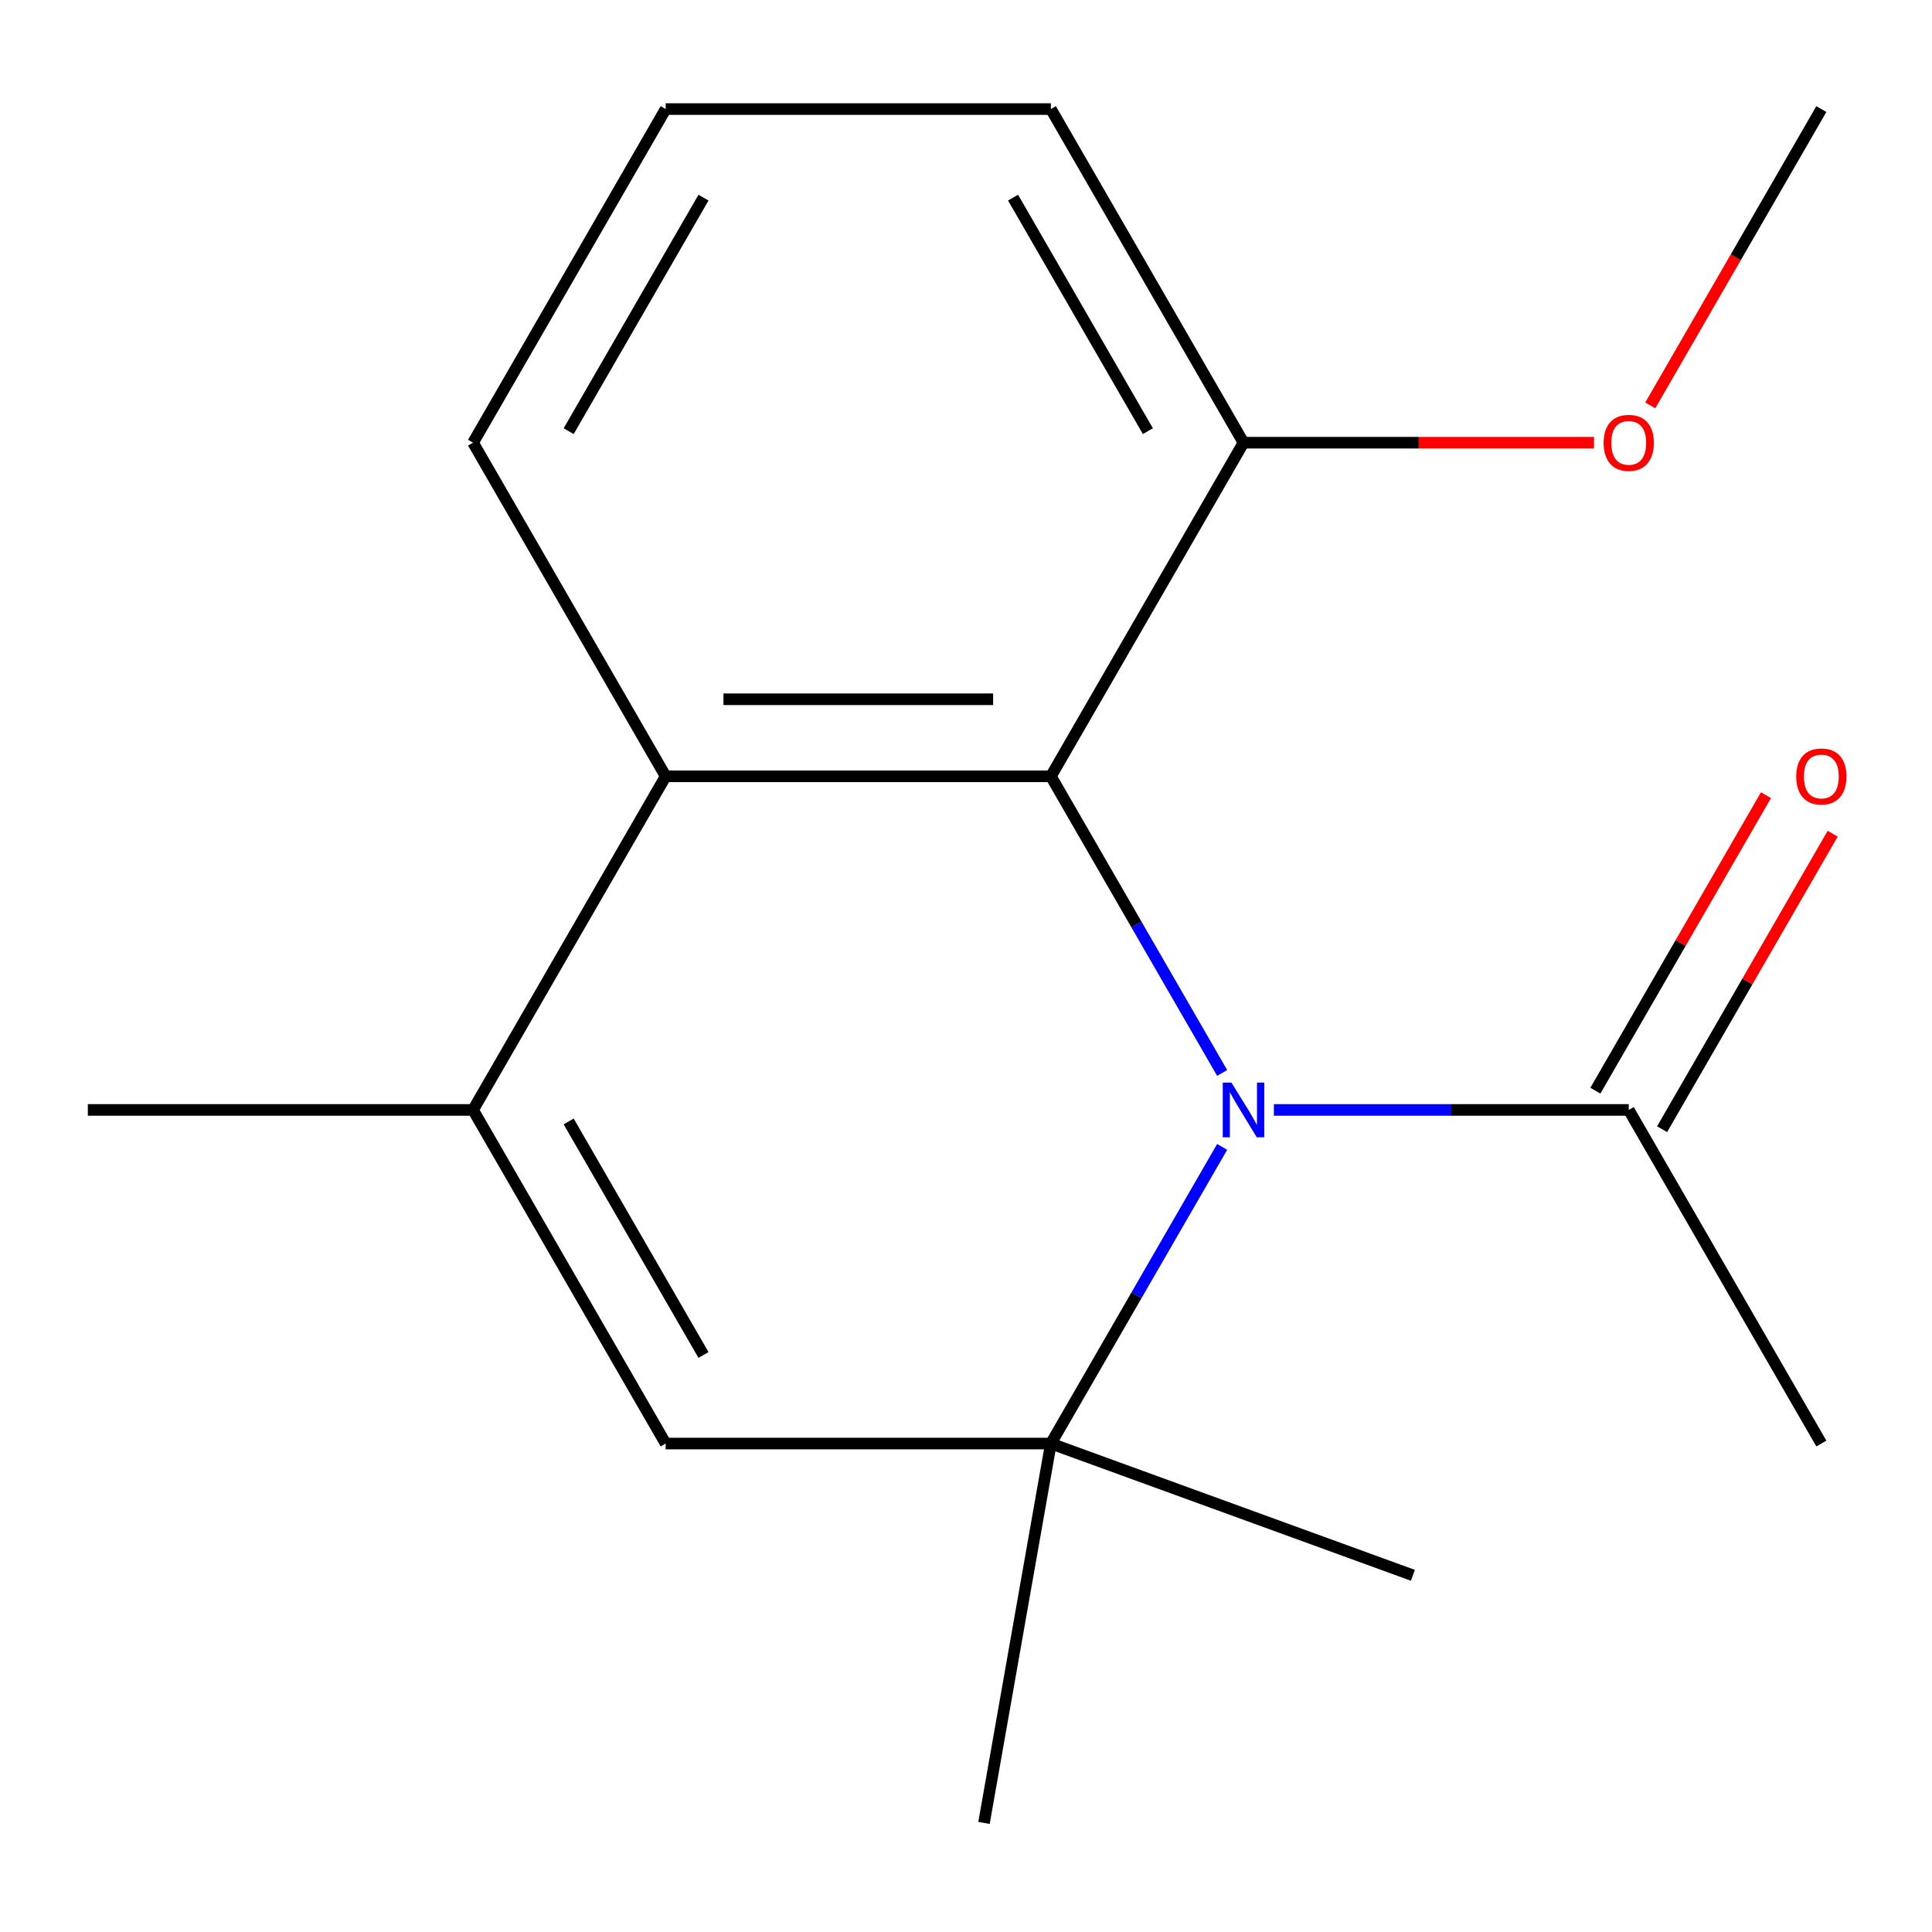 <?xml version='1.0' encoding='iso-8859-1'?>
<svg version='1.1' baseProfile='full'
              xmlns='http://www.w3.org/2000/svg'
                      xmlns:rdkit='http://www.rdkit.org/xml'
                      xmlns:xlink='http://www.w3.org/1999/xlink'
                  xml:space='preserve'
width='1000px' height='1000px' viewBox='0 0 1000 1000'>
<!-- END OF HEADER -->
<rect style='opacity:1.0;fill:#FFFFFF;stroke:none' width='1000' height='1000' x='0' y='0'> </rect>
<path class='bond-0' d='M 632.584,555.353 L 588.262,478.585' style='fill:none;fill-rule:evenodd;stroke:#0000FF;stroke-width:6px;stroke-linecap:butt;stroke-linejoin:miter;stroke-opacity:1' />
<path class='bond-0' d='M 588.262,478.585 L 543.94,401.817' style='fill:none;fill-rule:evenodd;stroke:#000000;stroke-width:6px;stroke-linecap:butt;stroke-linejoin:miter;stroke-opacity:1' />
<path class='bond-1' d='M 632.584,593.643 L 588.262,670.411' style='fill:none;fill-rule:evenodd;stroke:#0000FF;stroke-width:6px;stroke-linecap:butt;stroke-linejoin:miter;stroke-opacity:1' />
<path class='bond-1' d='M 588.262,670.411 L 543.94,747.179' style='fill:none;fill-rule:evenodd;stroke:#000000;stroke-width:6px;stroke-linecap:butt;stroke-linejoin:miter;stroke-opacity:1' />
<path class='bond-5' d='M 659.363,574.498 L 751.197,574.498' style='fill:none;fill-rule:evenodd;stroke:#0000FF;stroke-width:6px;stroke-linecap:butt;stroke-linejoin:miter;stroke-opacity:1' />
<path class='bond-5' d='M 751.197,574.498 L 843.032,574.498' style='fill:none;fill-rule:evenodd;stroke:#000000;stroke-width:6px;stroke-linecap:butt;stroke-linejoin:miter;stroke-opacity:1' />
<path class='bond-4' d='M 543.94,401.817 L 344.546,401.817' style='fill:none;fill-rule:evenodd;stroke:#000000;stroke-width:6px;stroke-linecap:butt;stroke-linejoin:miter;stroke-opacity:1' />
<path class='bond-4' d='M 514.031,361.939 L 374.455,361.939' style='fill:none;fill-rule:evenodd;stroke:#000000;stroke-width:6px;stroke-linecap:butt;stroke-linejoin:miter;stroke-opacity:1' />
<path class='bond-6' d='M 543.94,401.817 L 643.638,229.137' style='fill:none;fill-rule:evenodd;stroke:#000000;stroke-width:6px;stroke-linecap:butt;stroke-linejoin:miter;stroke-opacity:1' />
<path class='bond-2' d='M 543.94,747.179 L 344.546,747.179' style='fill:none;fill-rule:evenodd;stroke:#000000;stroke-width:6px;stroke-linecap:butt;stroke-linejoin:miter;stroke-opacity:1' />
<path class='bond-8' d='M 543.94,747.179 L 509.316,943.544' style='fill:none;fill-rule:evenodd;stroke:#000000;stroke-width:6px;stroke-linecap:butt;stroke-linejoin:miter;stroke-opacity:1' />
<path class='bond-9' d='M 543.94,747.179 L 731.31,815.376' style='fill:none;fill-rule:evenodd;stroke:#000000;stroke-width:6px;stroke-linecap:butt;stroke-linejoin:miter;stroke-opacity:1' />
<path class='bond-3' d='M 344.546,747.179 L 244.849,574.498' style='fill:none;fill-rule:evenodd;stroke:#000000;stroke-width:6px;stroke-linecap:butt;stroke-linejoin:miter;stroke-opacity:1' />
<path class='bond-3' d='M 364.128,701.337 L 294.34,580.461' style='fill:none;fill-rule:evenodd;stroke:#000000;stroke-width:6px;stroke-linecap:butt;stroke-linejoin:miter;stroke-opacity:1' />
<path class='bond-10' d='M 244.849,574.498 L 45.455,574.498' style='fill:none;fill-rule:evenodd;stroke:#000000;stroke-width:6px;stroke-linecap:butt;stroke-linejoin:miter;stroke-opacity:1' />
<path class='bond-17' d='M 244.849,574.498 L 344.546,401.817' style='fill:none;fill-rule:evenodd;stroke:#000000;stroke-width:6px;stroke-linecap:butt;stroke-linejoin:miter;stroke-opacity:1' />
<path class='bond-12' d='M 344.546,401.817 L 244.849,229.137' style='fill:none;fill-rule:evenodd;stroke:#000000;stroke-width:6px;stroke-linecap:butt;stroke-linejoin:miter;stroke-opacity:1' />
<path class='bond-7' d='M 860.3,584.468 L 904.449,508' style='fill:none;fill-rule:evenodd;stroke:#000000;stroke-width:6px;stroke-linecap:butt;stroke-linejoin:miter;stroke-opacity:1' />
<path class='bond-7' d='M 904.449,508 L 948.598,431.532' style='fill:none;fill-rule:evenodd;stroke:#FF0000;stroke-width:6px;stroke-linecap:butt;stroke-linejoin:miter;stroke-opacity:1' />
<path class='bond-7' d='M 825.764,564.528 L 869.913,488.06' style='fill:none;fill-rule:evenodd;stroke:#000000;stroke-width:6px;stroke-linecap:butt;stroke-linejoin:miter;stroke-opacity:1' />
<path class='bond-7' d='M 869.913,488.06 L 914.061,411.593' style='fill:none;fill-rule:evenodd;stroke:#FF0000;stroke-width:6px;stroke-linecap:butt;stroke-linejoin:miter;stroke-opacity:1' />
<path class='bond-13' d='M 843.032,574.498 L 942.729,747.179' style='fill:none;fill-rule:evenodd;stroke:#000000;stroke-width:6px;stroke-linecap:butt;stroke-linejoin:miter;stroke-opacity:1' />
<path class='bond-11' d='M 643.638,229.137 L 734.342,229.137' style='fill:none;fill-rule:evenodd;stroke:#000000;stroke-width:6px;stroke-linecap:butt;stroke-linejoin:miter;stroke-opacity:1' />
<path class='bond-11' d='M 734.342,229.137 L 825.047,229.137' style='fill:none;fill-rule:evenodd;stroke:#FF0000;stroke-width:6px;stroke-linecap:butt;stroke-linejoin:miter;stroke-opacity:1' />
<path class='bond-15' d='M 643.638,229.137 L 543.94,56.456' style='fill:none;fill-rule:evenodd;stroke:#000000;stroke-width:6px;stroke-linecap:butt;stroke-linejoin:miter;stroke-opacity:1' />
<path class='bond-15' d='M 594.147,223.174 L 524.359,102.298' style='fill:none;fill-rule:evenodd;stroke:#000000;stroke-width:6px;stroke-linecap:butt;stroke-linejoin:miter;stroke-opacity:1' />
<path class='bond-16' d='M 854.178,209.832 L 898.453,133.144' style='fill:none;fill-rule:evenodd;stroke:#FF0000;stroke-width:6px;stroke-linecap:butt;stroke-linejoin:miter;stroke-opacity:1' />
<path class='bond-16' d='M 898.453,133.144 L 942.729,56.456' style='fill:none;fill-rule:evenodd;stroke:#000000;stroke-width:6px;stroke-linecap:butt;stroke-linejoin:miter;stroke-opacity:1' />
<path class='bond-18' d='M 244.849,229.137 L 344.546,56.456' style='fill:none;fill-rule:evenodd;stroke:#000000;stroke-width:6px;stroke-linecap:butt;stroke-linejoin:miter;stroke-opacity:1' />
<path class='bond-18' d='M 294.34,223.174 L 364.128,102.298' style='fill:none;fill-rule:evenodd;stroke:#000000;stroke-width:6px;stroke-linecap:butt;stroke-linejoin:miter;stroke-opacity:1' />
<path class='bond-14' d='M 344.546,56.456 L 543.94,56.456' style='fill:none;fill-rule:evenodd;stroke:#000000;stroke-width:6px;stroke-linecap:butt;stroke-linejoin:miter;stroke-opacity:1' />
<path  class='atom-0' d='M 637.378 560.338
L 646.658 575.338
Q 647.578 576.818, 649.058 579.498
Q 650.538 582.178, 650.618 582.338
L 650.618 560.338
L 654.378 560.338
L 654.378 588.658
L 650.498 588.658
L 640.538 572.258
Q 639.378 570.338, 638.138 568.138
Q 636.938 565.938, 636.578 565.258
L 636.578 588.658
L 632.898 588.658
L 632.898 560.338
L 637.378 560.338
' fill='#0000FF'/>
<path  class='atom-8' d='M 929.729 401.897
Q 929.729 395.097, 933.089 391.297
Q 936.449 387.497, 942.729 387.497
Q 949.009 387.497, 952.369 391.297
Q 955.729 395.097, 955.729 401.897
Q 955.729 408.777, 952.329 412.697
Q 948.929 416.577, 942.729 416.577
Q 936.489 416.577, 933.089 412.697
Q 929.729 408.817, 929.729 401.897
M 942.729 413.377
Q 947.049 413.377, 949.369 410.497
Q 951.729 407.577, 951.729 401.897
Q 951.729 396.337, 949.369 393.537
Q 947.049 390.697, 942.729 390.697
Q 938.409 390.697, 936.049 393.497
Q 933.729 396.297, 933.729 401.897
Q 933.729 407.617, 936.049 410.497
Q 938.409 413.377, 942.729 413.377
' fill='#FF0000'/>
<path  class='atom-12' d='M 830.032 229.217
Q 830.032 222.417, 833.392 218.617
Q 836.752 214.817, 843.032 214.817
Q 849.312 214.817, 852.672 218.617
Q 856.032 222.417, 856.032 229.217
Q 856.032 236.097, 852.632 240.017
Q 849.232 243.897, 843.032 243.897
Q 836.792 243.897, 833.392 240.017
Q 830.032 236.137, 830.032 229.217
M 843.032 240.697
Q 847.352 240.697, 849.672 237.817
Q 852.032 234.897, 852.032 229.217
Q 852.032 223.657, 849.672 220.857
Q 847.352 218.017, 843.032 218.017
Q 838.712 218.017, 836.352 220.817
Q 834.032 223.617, 834.032 229.217
Q 834.032 234.937, 836.352 237.817
Q 838.712 240.697, 843.032 240.697
' fill='#FF0000'/>
</svg>
